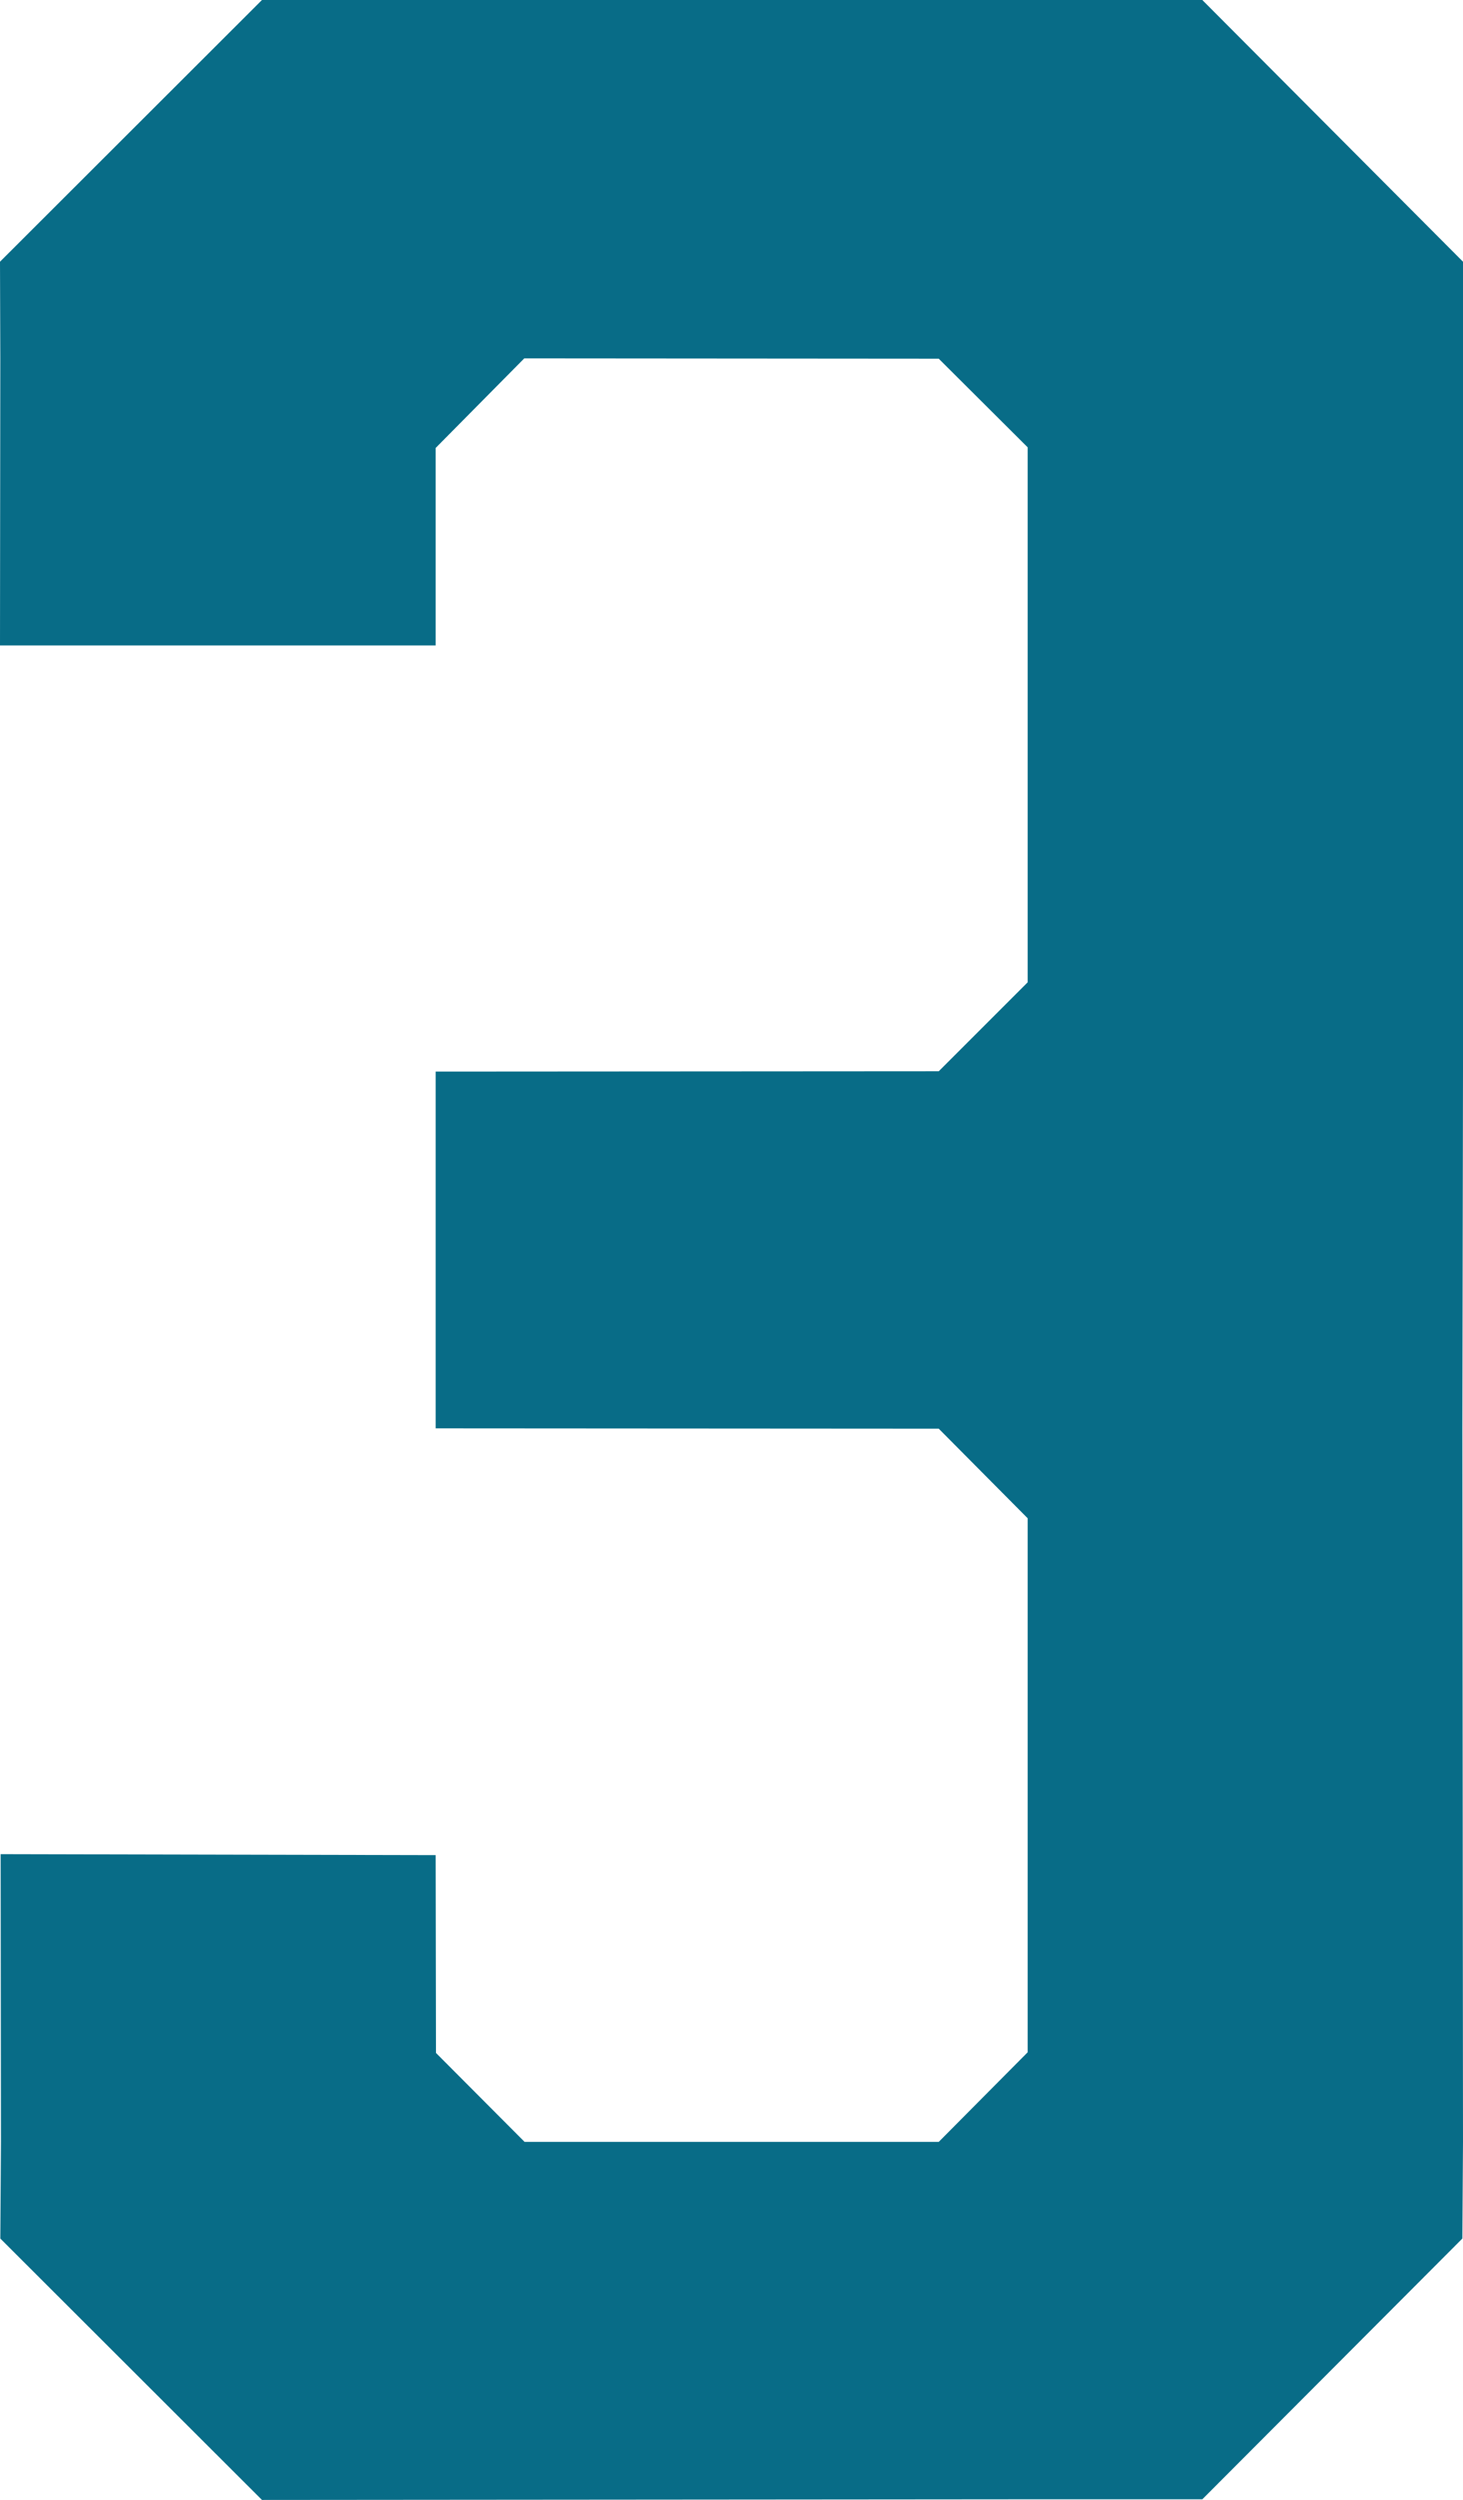 <?xml version="1.0" encoding="UTF-8"?><svg id="_レイヤー_2" xmlns="http://www.w3.org/2000/svg" viewBox="0 0 45.57 77.85"><defs><style>.cls-1{fill:#086c87;stroke-width:0px;}</style></defs><g id="_レイヤー_1-2"><polygon class="cls-1" points="32.01 0 8.16 0 0 8.15 .01 11.16 0 20.1 13.57 20.1 13.57 13.95 16.33 11.16 29.24 11.17 32.01 13.93 32.01 30.59 29.24 33.36 13.57 33.37 13.57 44.48 29.24 44.49 32.01 47.28 32.01 63.91 29.24 66.7 16.34 66.7 13.58 63.93 13.57 57.77 .02 57.74 .03 66.68 .01 69.71 8.16 77.85 32.03 77.83 37.45 77.83 45.55 69.71 45.57 66.7 45.55 44.49 45.57 33.37 45.57 11.17 45.57 8.15 37.45 0 32.01 0"/></g></svg>